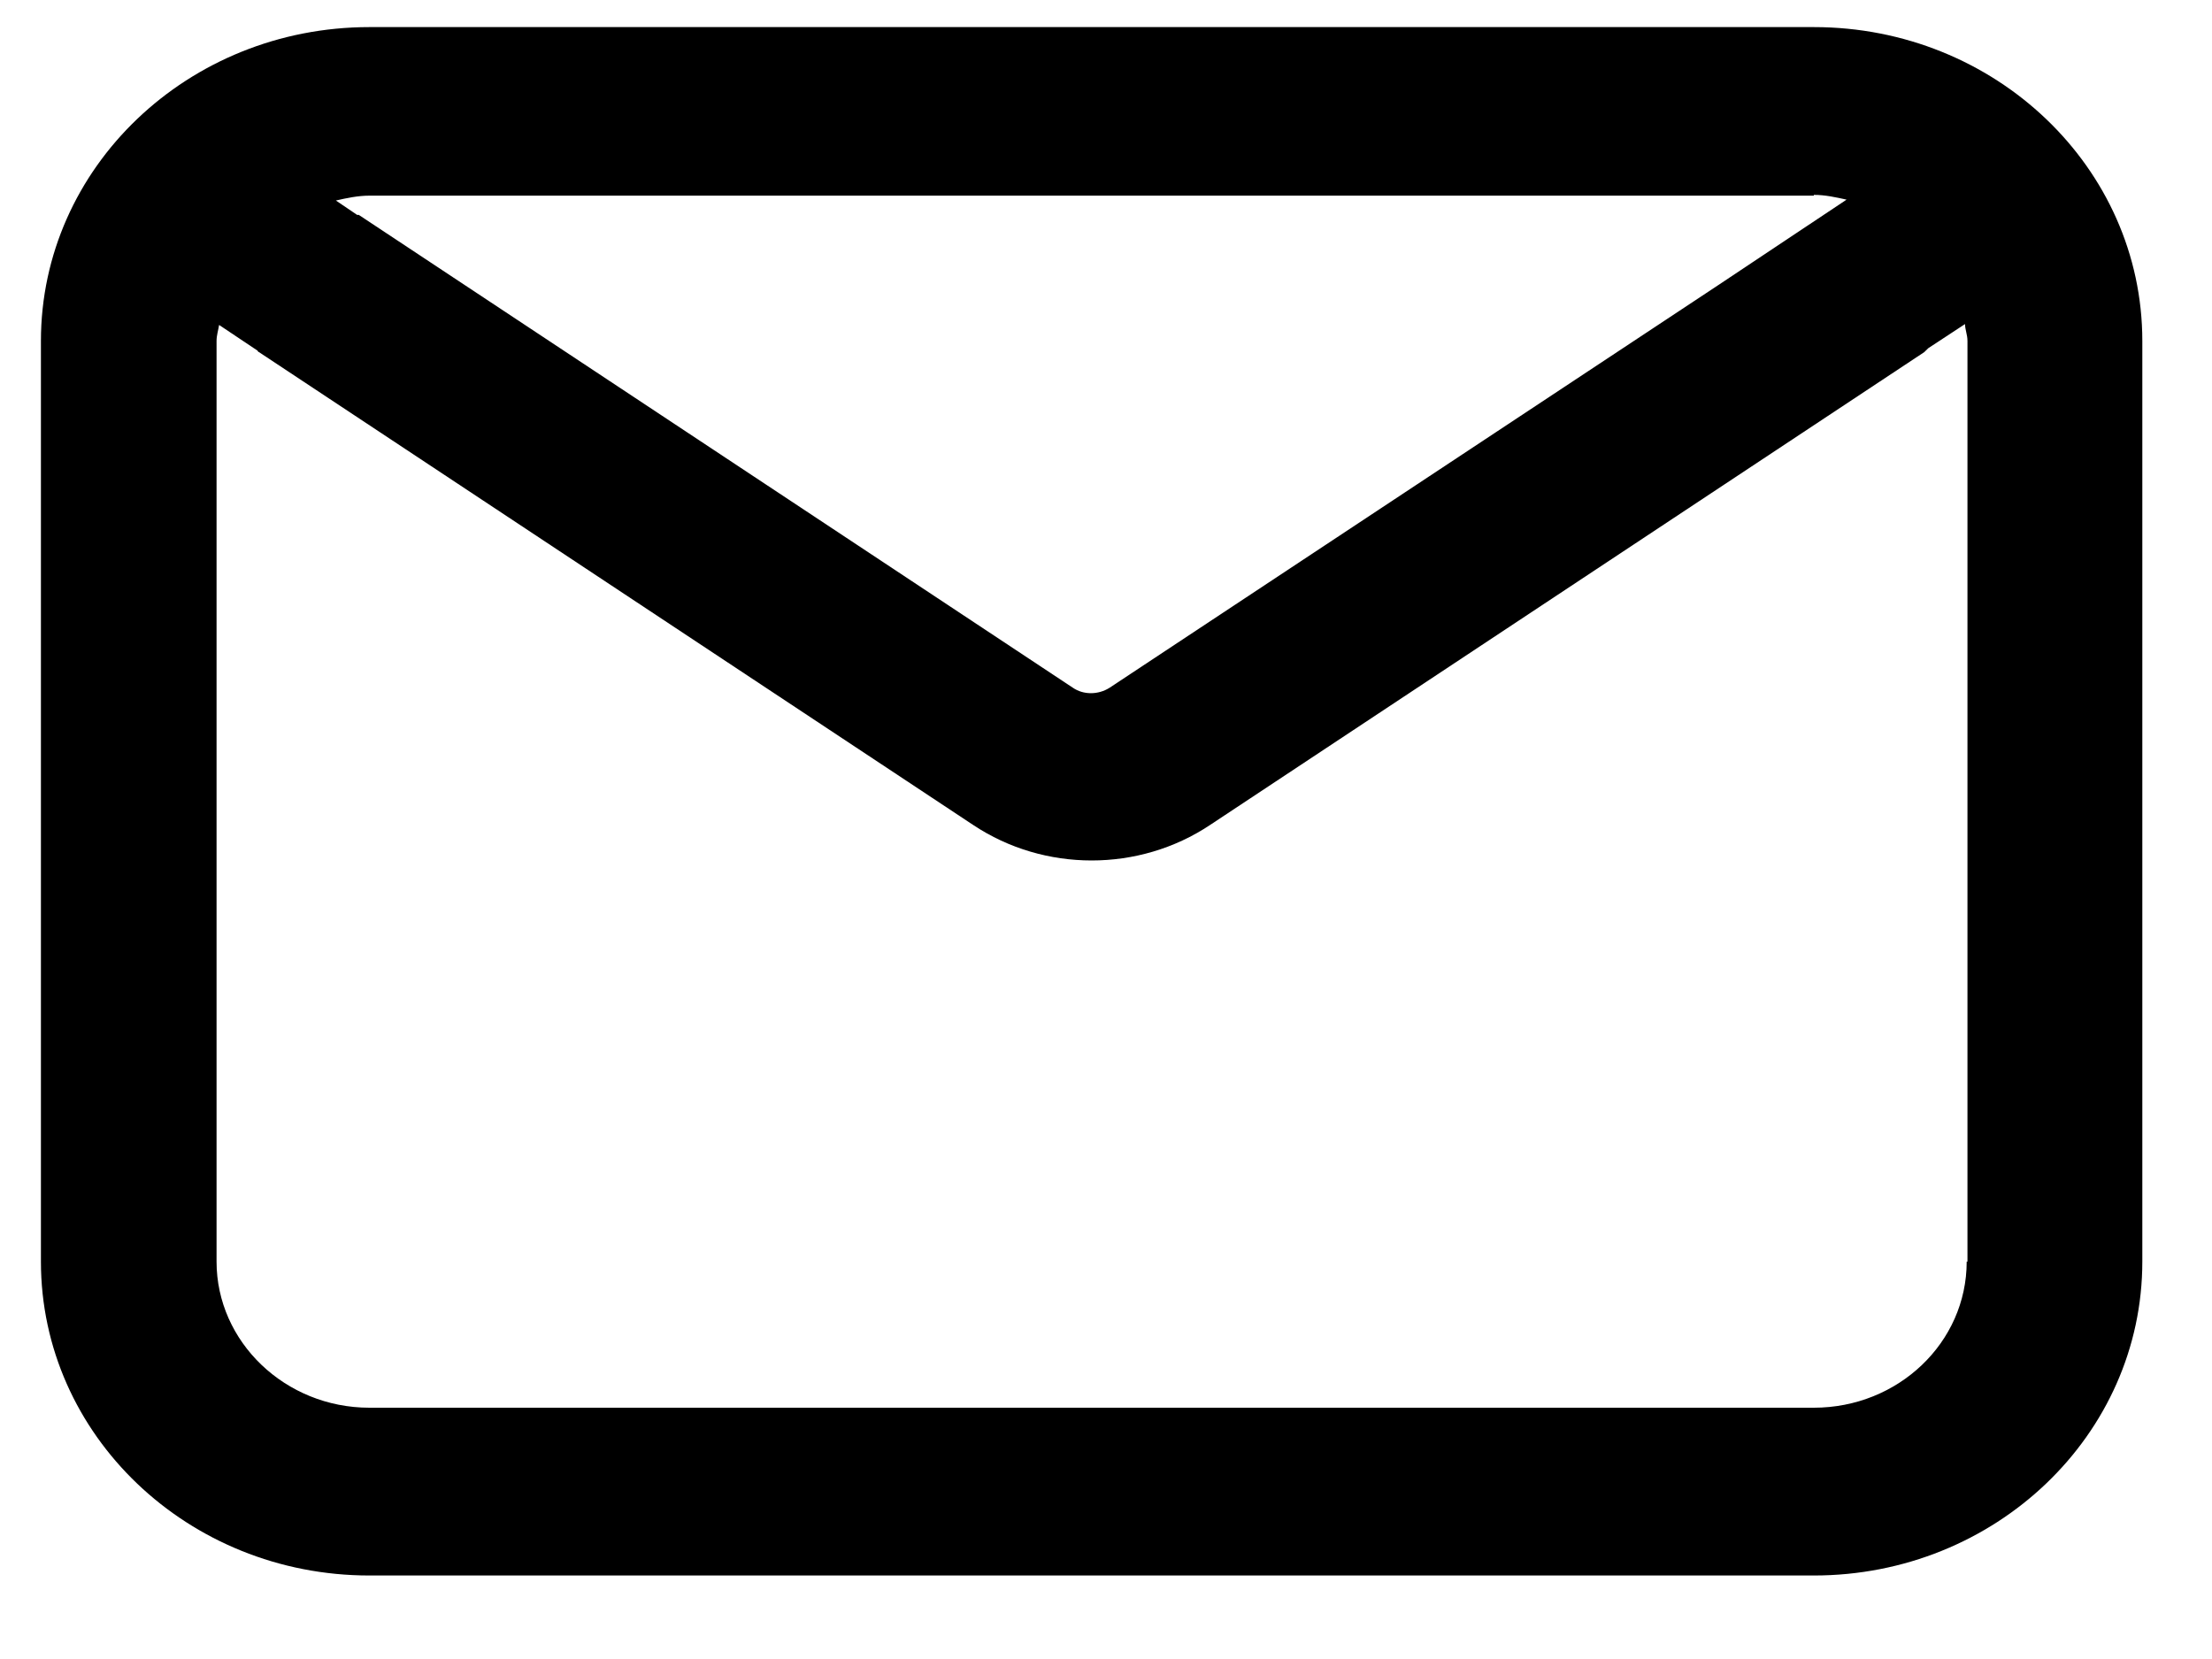 <svg width="20" height="15" viewBox="0 0 20 15" fill="none" xmlns="http://www.w3.org/2000/svg">
<path d="M16.4 0.245H3.34C1.7 0.245 0.37 1.515 0.37 3.083V11.407C0.37 12.975 1.7 14.245 3.34 14.245H16.4C18.04 14.245 19.37 12.975 19.37 11.407V3.083C19.37 1.515 18.04 0.245 16.4 0.245ZM16.4 1.762C16.504 1.762 16.6 1.784 16.696 1.805L15.507 2.597L10.033 6.218C9.929 6.284 9.796 6.284 9.7 6.218L3.244 1.943H3.229L3.037 1.813C3.133 1.791 3.236 1.769 3.34 1.769H16.4V1.762ZM17.782 11.407C17.782 12.14 17.161 12.728 16.4 12.728H3.34C2.579 12.728 1.958 12.133 1.958 11.407V3.083C1.958 3.032 1.973 2.989 1.981 2.938L2.328 3.17C2.328 3.17 2.335 3.184 2.342 3.184L8.799 7.459C9.442 7.887 10.299 7.887 10.941 7.459L17.398 3.184C17.398 3.184 17.42 3.163 17.435 3.148L17.767 2.93C17.767 2.981 17.789 3.025 17.789 3.083V11.407H17.782Z"  fill="currentColor"/>
</svg>
